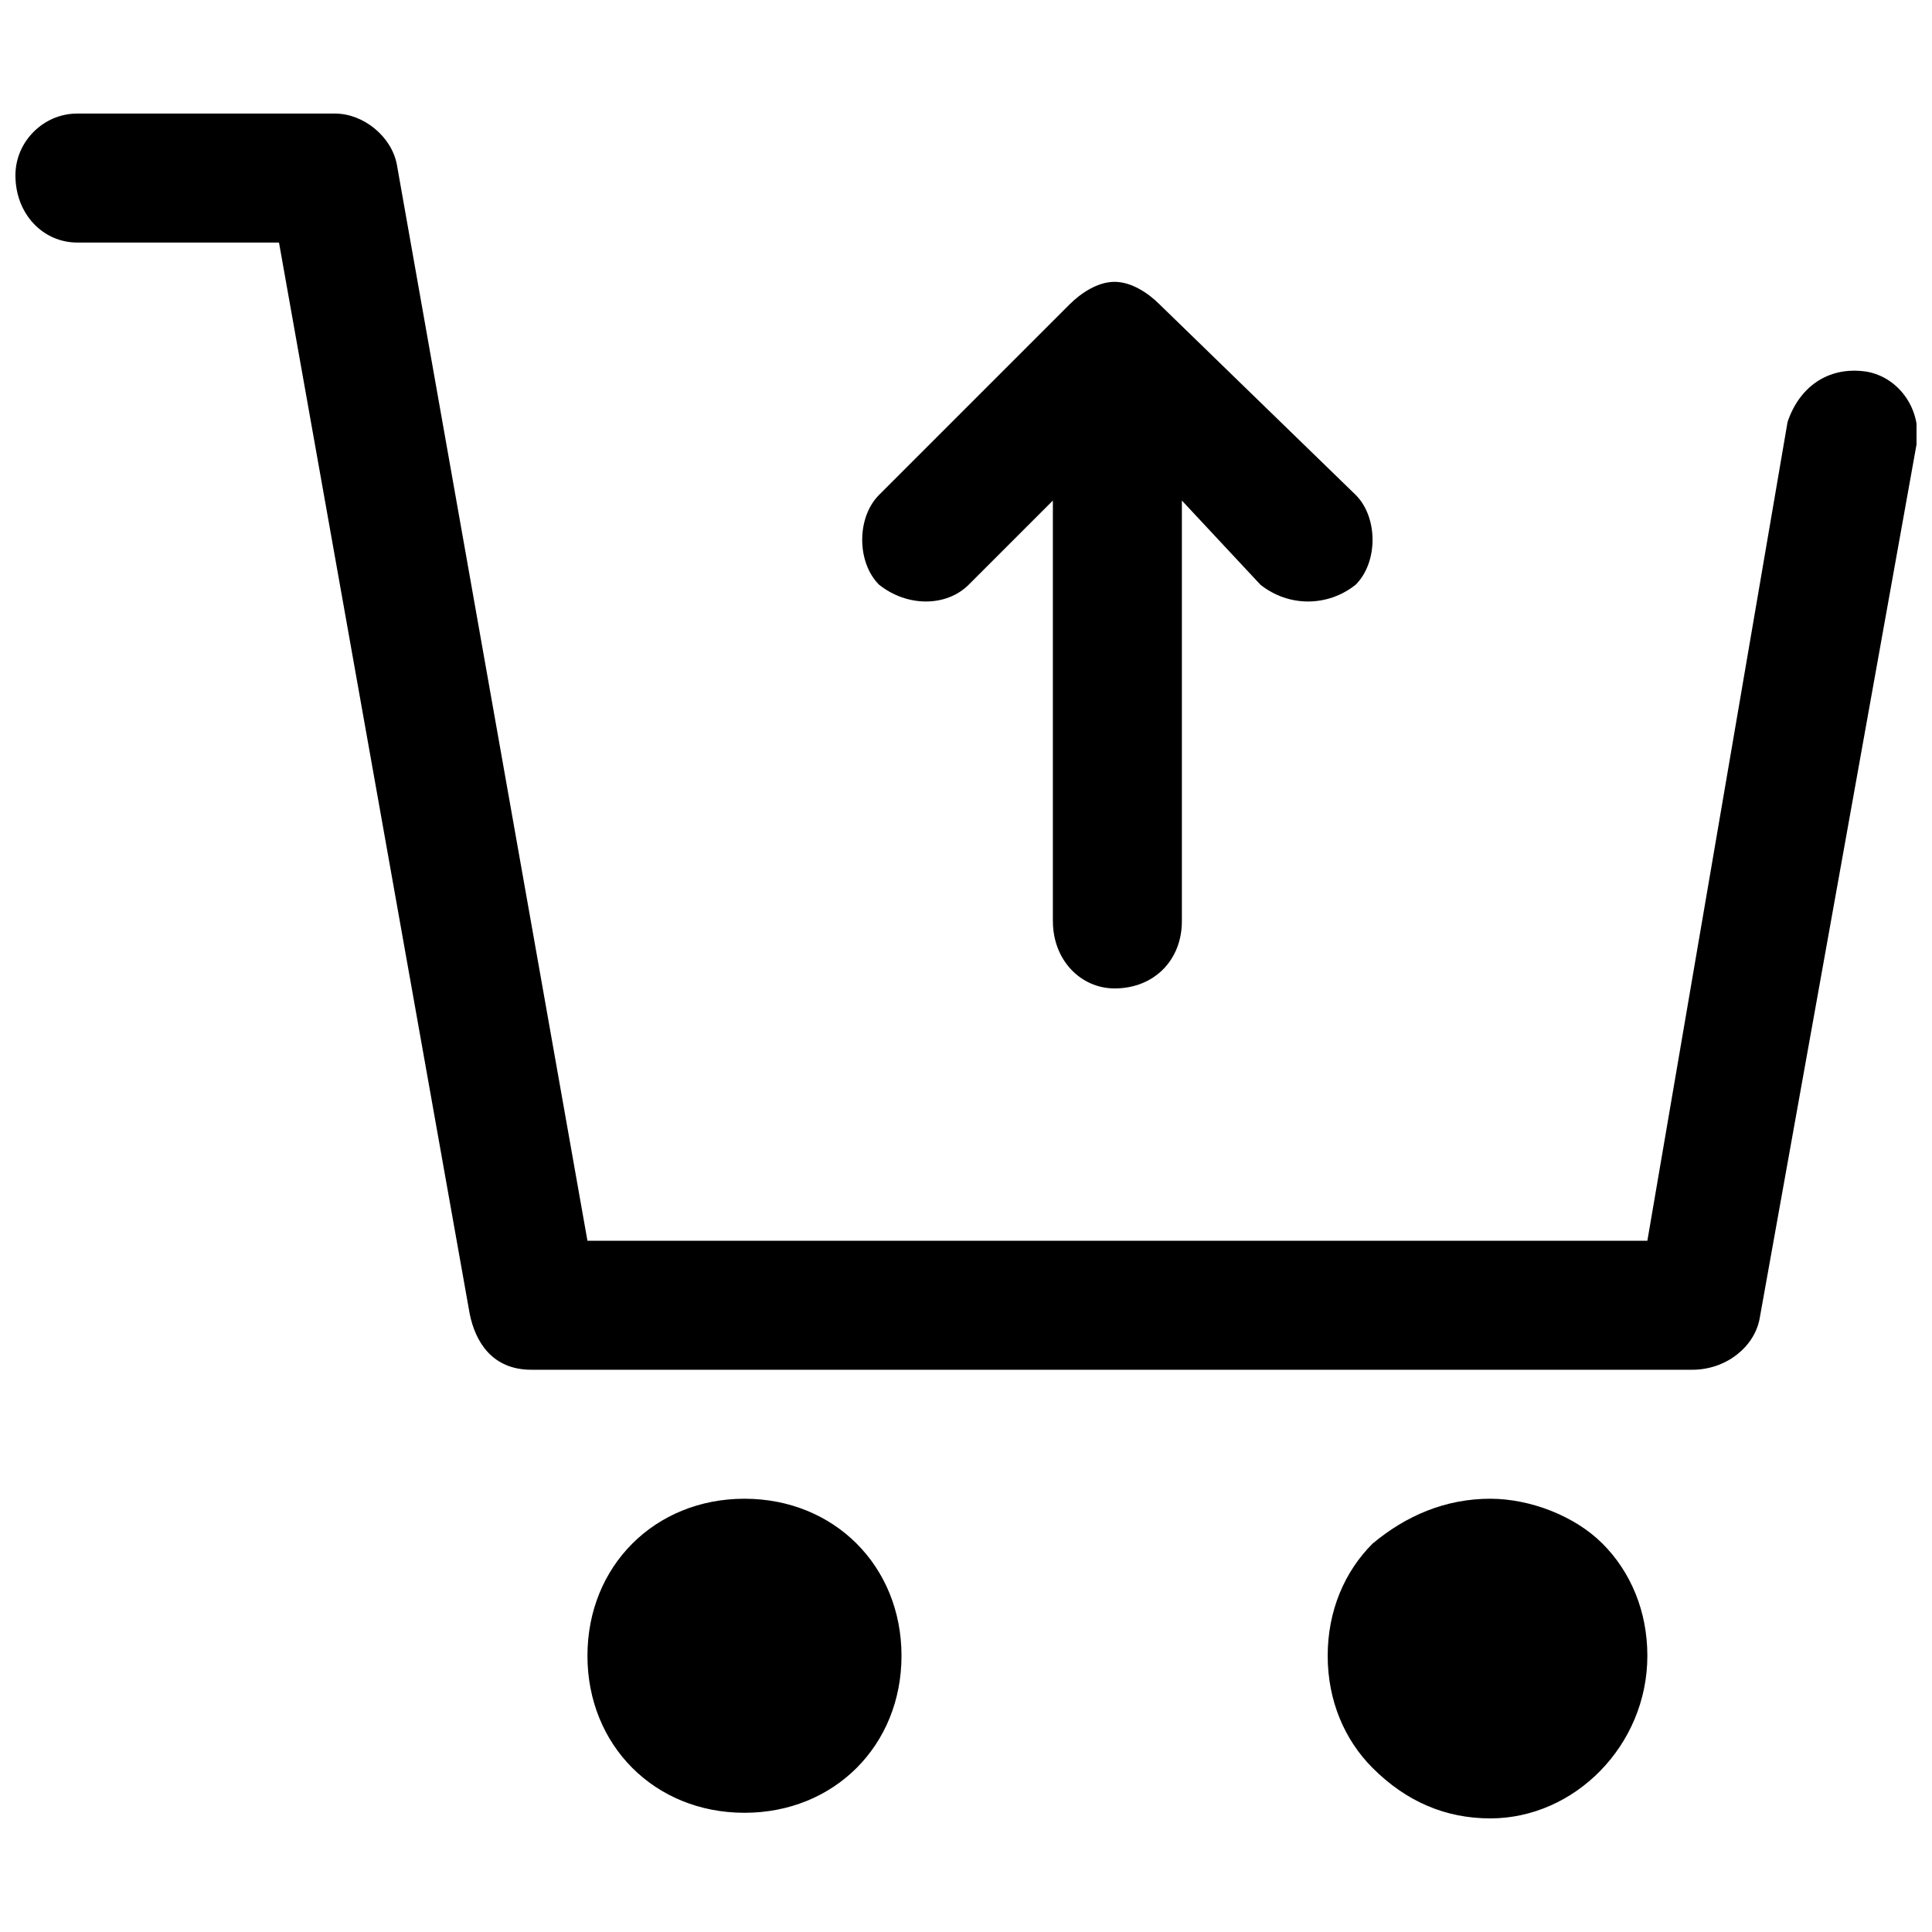 <?xml version="1.0" encoding="UTF-8"?>
<!-- Uploaded to: SVG Repo, www.svgrepo.com, Generator: SVG Repo Mixer Tools -->
<svg width="800px" height="800px" version="1.1" viewBox="144 144 512 512" xmlns="http://www.w3.org/2000/svg">
 <defs>
  <clipPath id="a">
   <path d="m148.09 174h503.81v452h-503.81z"/>
  </clipPath>
 </defs>
 <g clip-path="url(#a)">
  <path d="m617.72 255.84c2.973-8.918 10.402-14.863 20.805-13.375 8.918 1.484 14.863 10.402 13.375 19.32l-41.613 231.84c-1.484 7.43-8.918 13.375-17.832 13.375h-307.64c-10.402 0-14.863-7.43-16.348-14.863l-50.531-283.86h-53.5c-8.918 0-16.348-7.43-16.348-17.832 0-8.918 7.43-16.348 16.348-16.348h68.363c7.43 0 14.863 5.945 16.348 13.375l50.531 285.34h280.89zm-194.69 132.27c0 10.402 7.43 17.832 16.348 17.832 10.402 0 17.832-7.43 17.832-17.832v-111.46l20.805 22.293c7.43 5.945 17.832 5.945 25.266 0 5.945-5.945 5.945-17.832 0-23.777l-52.016-50.531c-2.973-2.973-7.43-5.945-11.891-5.945-4.457 0-8.918 2.973-11.891 5.945l-50.531 50.531c-5.945 5.945-5.945 17.832 0 23.777 7.43 5.945 17.832 5.945 23.777 0l22.293-22.293v111.46zm-81.738 153.07c11.891 0 22.293 4.457 29.723 11.891 7.43 7.43 11.891 17.832 11.891 29.723 0 23.777-17.832 41.613-41.613 41.613-11.891 0-22.293-4.457-29.723-11.891-7.43-7.43-11.891-17.832-11.891-29.723s4.457-22.293 11.891-29.723c7.43-7.43 17.832-11.891 29.723-11.891zm197.66 0c10.402 0 22.293 4.457 29.723 11.891 7.43 7.43 11.891 17.832 11.891 29.723 0 23.777-19.32 43.098-41.613 43.098-11.891 0-22.293-4.457-31.211-13.375-7.43-7.43-11.891-17.832-11.891-29.723s4.457-22.293 11.891-29.723c8.918-7.43 19.32-11.891 31.211-11.891z"/>
 </g>
</svg>